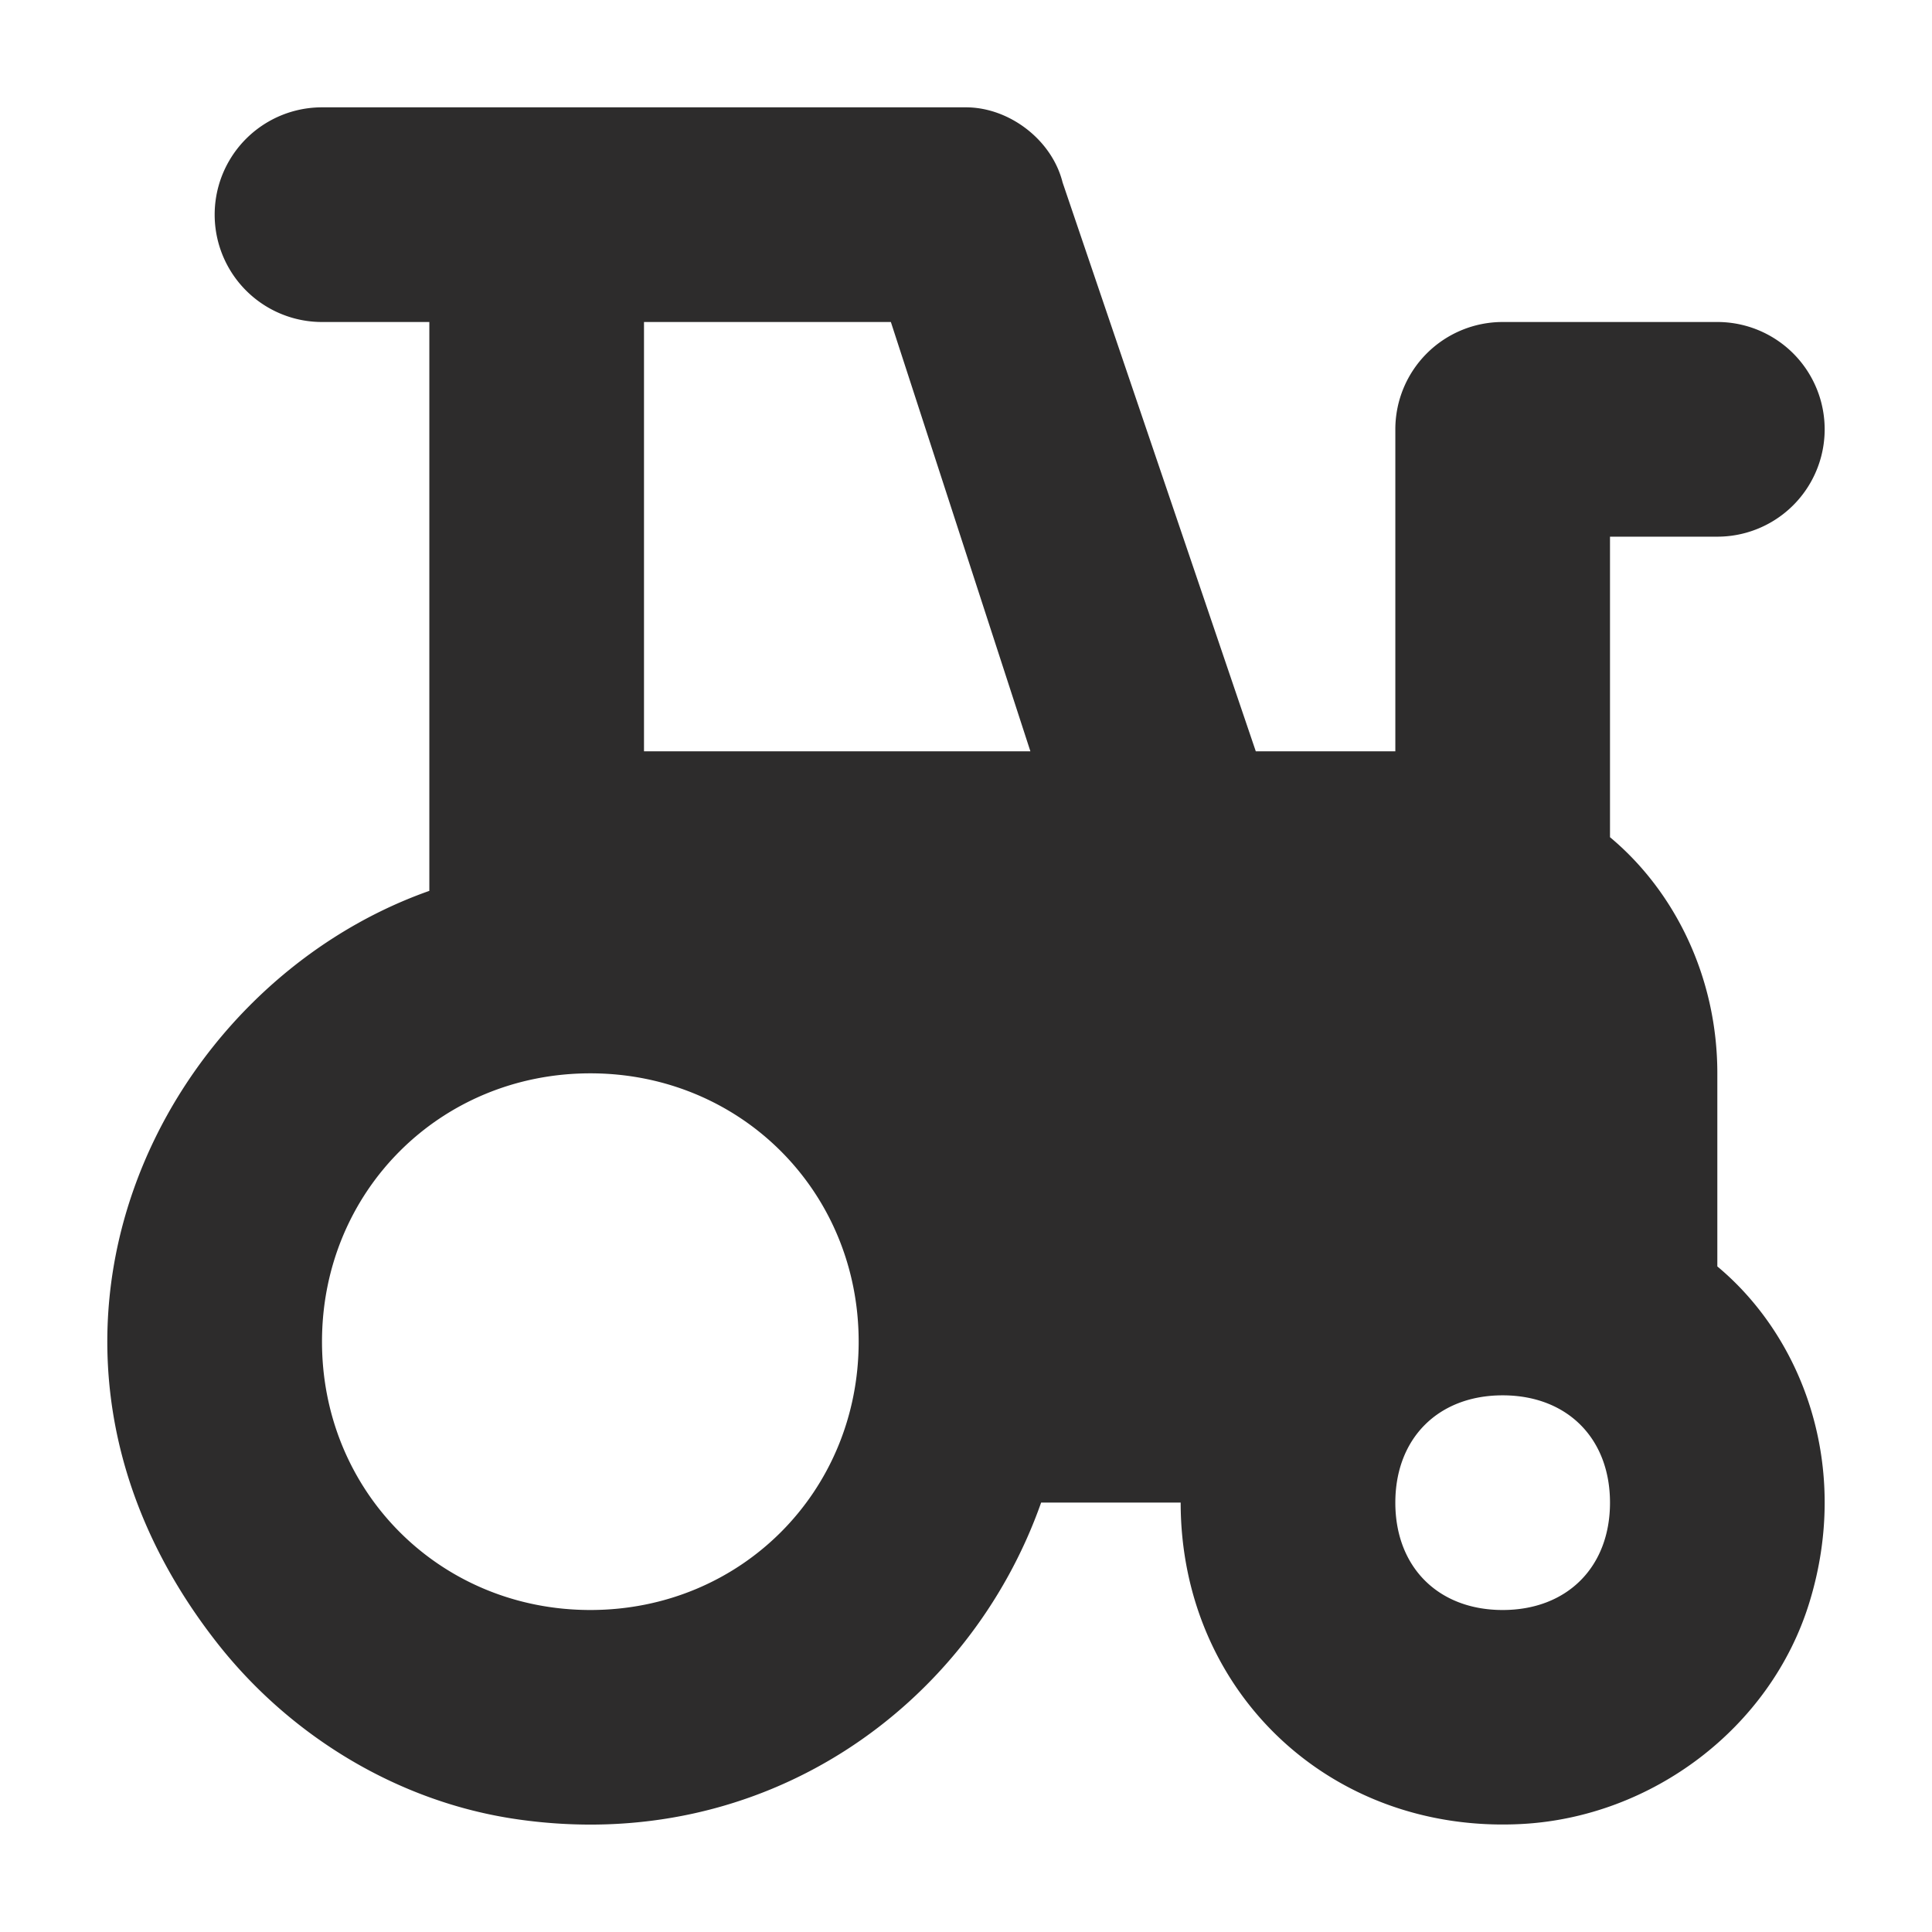 <svg xmlns="http://www.w3.org/2000/svg" width="18" height="18" fill="none"><path fill="#2d2c2c" d="M16 11.8V10c0-.9-.4-1.7-1-2.2V5h1a1 1 0 0 0 0-2h-2a1 1 0 0 0-1 1v3h-1.3L9.9 1.7C9.8 1.3 9.4 1 9 1H3a1 1 0 0 0 0 2h1v5.3c-2.522.89-4.163 4.2-1.988 6.993.685.88 1.697 1.496 2.801 1.656 2.316.337 4.22-1.059 4.887-2.95H11c0 1.757 1.39 3.087 3.173 2.995 1.217-.063 2.323-.895 2.683-2.059.391-1.263-.054-2.468-.856-3.136zM6 3h2.3l1.3 4H6zm-.5 12C4.1 15 3 13.9 3 12.5S4.1 10 5.5 10 8 11.1 8 12.5 6.9 15 5.5 15zm8.5 0c-.6 0-1-.4-1-1s.4-1 1-1 1 .4 1 1-.4 1-1 1z"/></svg>